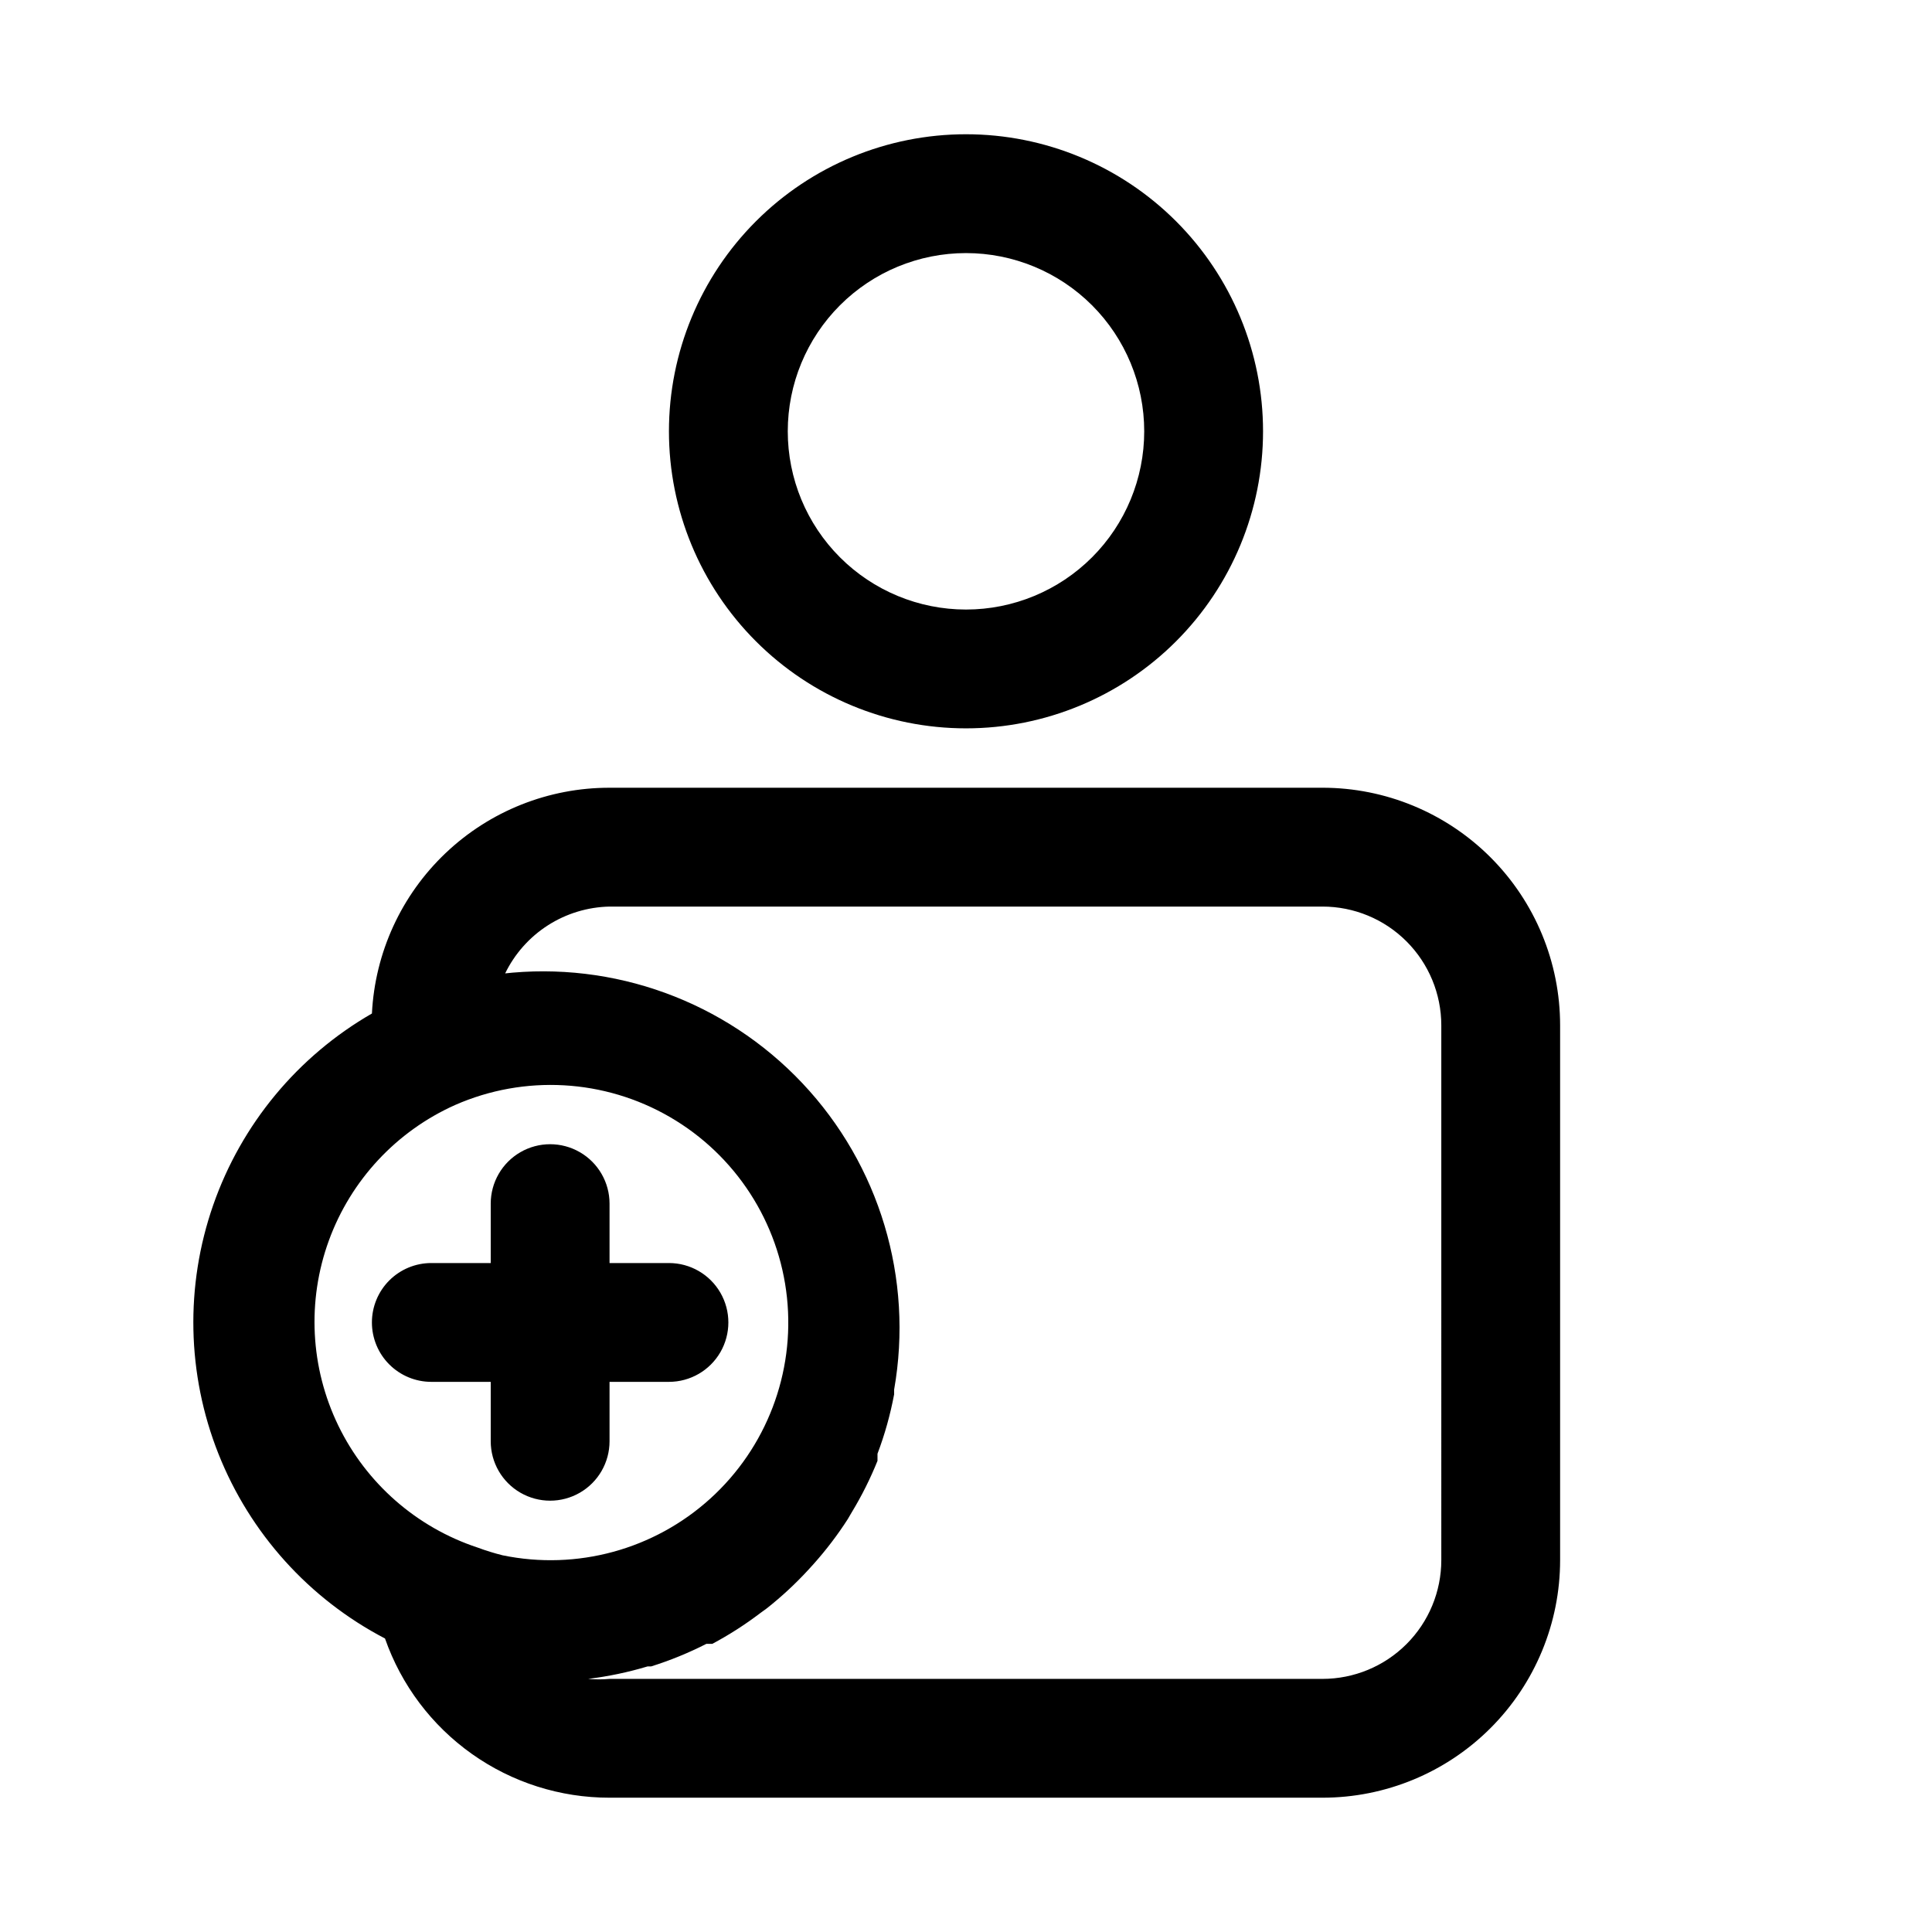 <?xml version="1.0" encoding="UTF-8"?>
<!-- Uploaded to: SVG Repo, www.svgrepo.com, Generator: SVG Repo Mixer Tools -->
<svg fill="#000000" width="800px" height="800px" version="1.1" viewBox="144 144 512 512" xmlns="http://www.w3.org/2000/svg">
 <path d="m400 337.02c20.875 0 40.898-8.293 55.664-23.059 14.762-14.762 23.055-34.785 23.055-55.664 0-20.875-8.293-40.898-23.055-55.664-14.766-14.762-34.789-23.055-55.664-23.055-20.879 0-40.902 8.293-55.664 23.055-14.766 14.766-23.059 34.789-23.059 55.664 0 20.879 8.293 40.902 23.059 55.664 14.762 14.766 34.785 23.059 55.664 23.059zm0-125.95c12.523 0 24.539 4.977 33.398 13.832 8.855 8.859 13.832 20.871 13.832 33.398 0 12.527-4.977 24.543-13.832 33.398-8.859 8.859-20.875 13.836-33.398 13.836-12.527 0-24.543-4.977-33.398-13.836-8.859-8.855-13.836-20.871-13.836-33.398 0-12.527 4.977-24.539 13.836-33.398 8.855-8.855 20.871-13.832 33.398-13.832zm-157.44 283.39c0-4.172 1.656-8.18 4.609-11.133 2.953-2.949 6.957-4.609 11.133-4.609h15.746v-15.742c0-5.625 3-10.824 7.871-13.637 4.871-2.812 10.871-2.812 15.746 0 4.871 2.812 7.871 8.012 7.871 13.637v15.742h15.742c5.625 0 10.824 3 13.637 7.871s2.812 10.875 0 15.746c-2.812 4.871-8.012 7.871-13.637 7.871h-15.742v15.742c0 5.625-3 10.824-7.871 13.637-4.875 2.812-10.875 2.812-15.746 0-4.871-2.812-7.871-8.012-7.871-13.637v-15.742h-15.746c-4.176 0-8.18-1.66-11.133-4.613-2.953-2.949-4.609-6.957-4.609-11.133zm251.91-141.7h-188.93c-16.172-0.02-31.73 6.18-43.453 17.32-11.727 11.137-18.715 26.355-19.523 42.508-19.66 11.32-34.594 29.34-42.062 50.762s-6.981 44.816 1.379 65.906c8.359 21.094 24.031 38.473 44.148 48.961 4.312 12.34 12.359 23.031 23.023 30.59 10.664 7.562 23.414 11.617 36.488 11.602h188.93c16.703 0 32.723-6.633 44.531-18.445 11.812-11.809 18.445-27.828 18.445-44.531v-141.7c0-16.703-6.633-32.719-18.445-44.531-11.809-11.809-27.828-18.445-44.531-18.445zm-229.86 84.074c18.398-8.082 39.551-6.891 56.934 3.199 17.379 10.086 28.902 27.867 31.012 47.852 2.109 19.988-5.445 39.781-20.34 53.277-14.891 13.496-35.328 19.07-55.012 15.012-2.242-0.562-4.449-1.242-6.613-2.047-16.18-5.34-29.508-17.004-36.938-32.336-7.434-15.332-8.336-33.023-2.504-49.031 5.836-16.008 17.906-28.969 33.461-35.926zm261.35 120.6c0 8.352-3.316 16.363-9.223 22.266-5.902 5.906-13.914 9.223-22.266 9.223h-188.93c-1.887 0.172-3.785 0.172-5.668 0 5.332-0.652 10.598-1.758 15.742-3.305h0.945c5.039-1.582 9.938-3.582 14.641-5.984h1.574c4.465-2.383 8.73-5.121 12.754-8.184l1.73-1.258 0.004-0.004c3.879-3.07 7.512-6.438 10.863-10.074l1.574-1.73v-0.004c3.293-3.695 6.297-7.641 8.973-11.809l1.102-1.891v0.004c2.617-4.324 4.879-8.855 6.769-13.543v-1.891 0.004c1.93-5.109 3.402-10.379 4.41-15.746v-1.258c5.168-29.379-3.84-59.473-24.305-81.176-20.465-21.703-49.977-32.469-79.605-29.031h0.785c2.527-5.234 6.453-9.668 11.344-12.809s10.555-4.863 16.367-4.984h188.93c8.352 0 16.363 3.316 22.266 9.223 5.906 5.906 9.223 13.914 9.223 22.266z"/>
</svg>